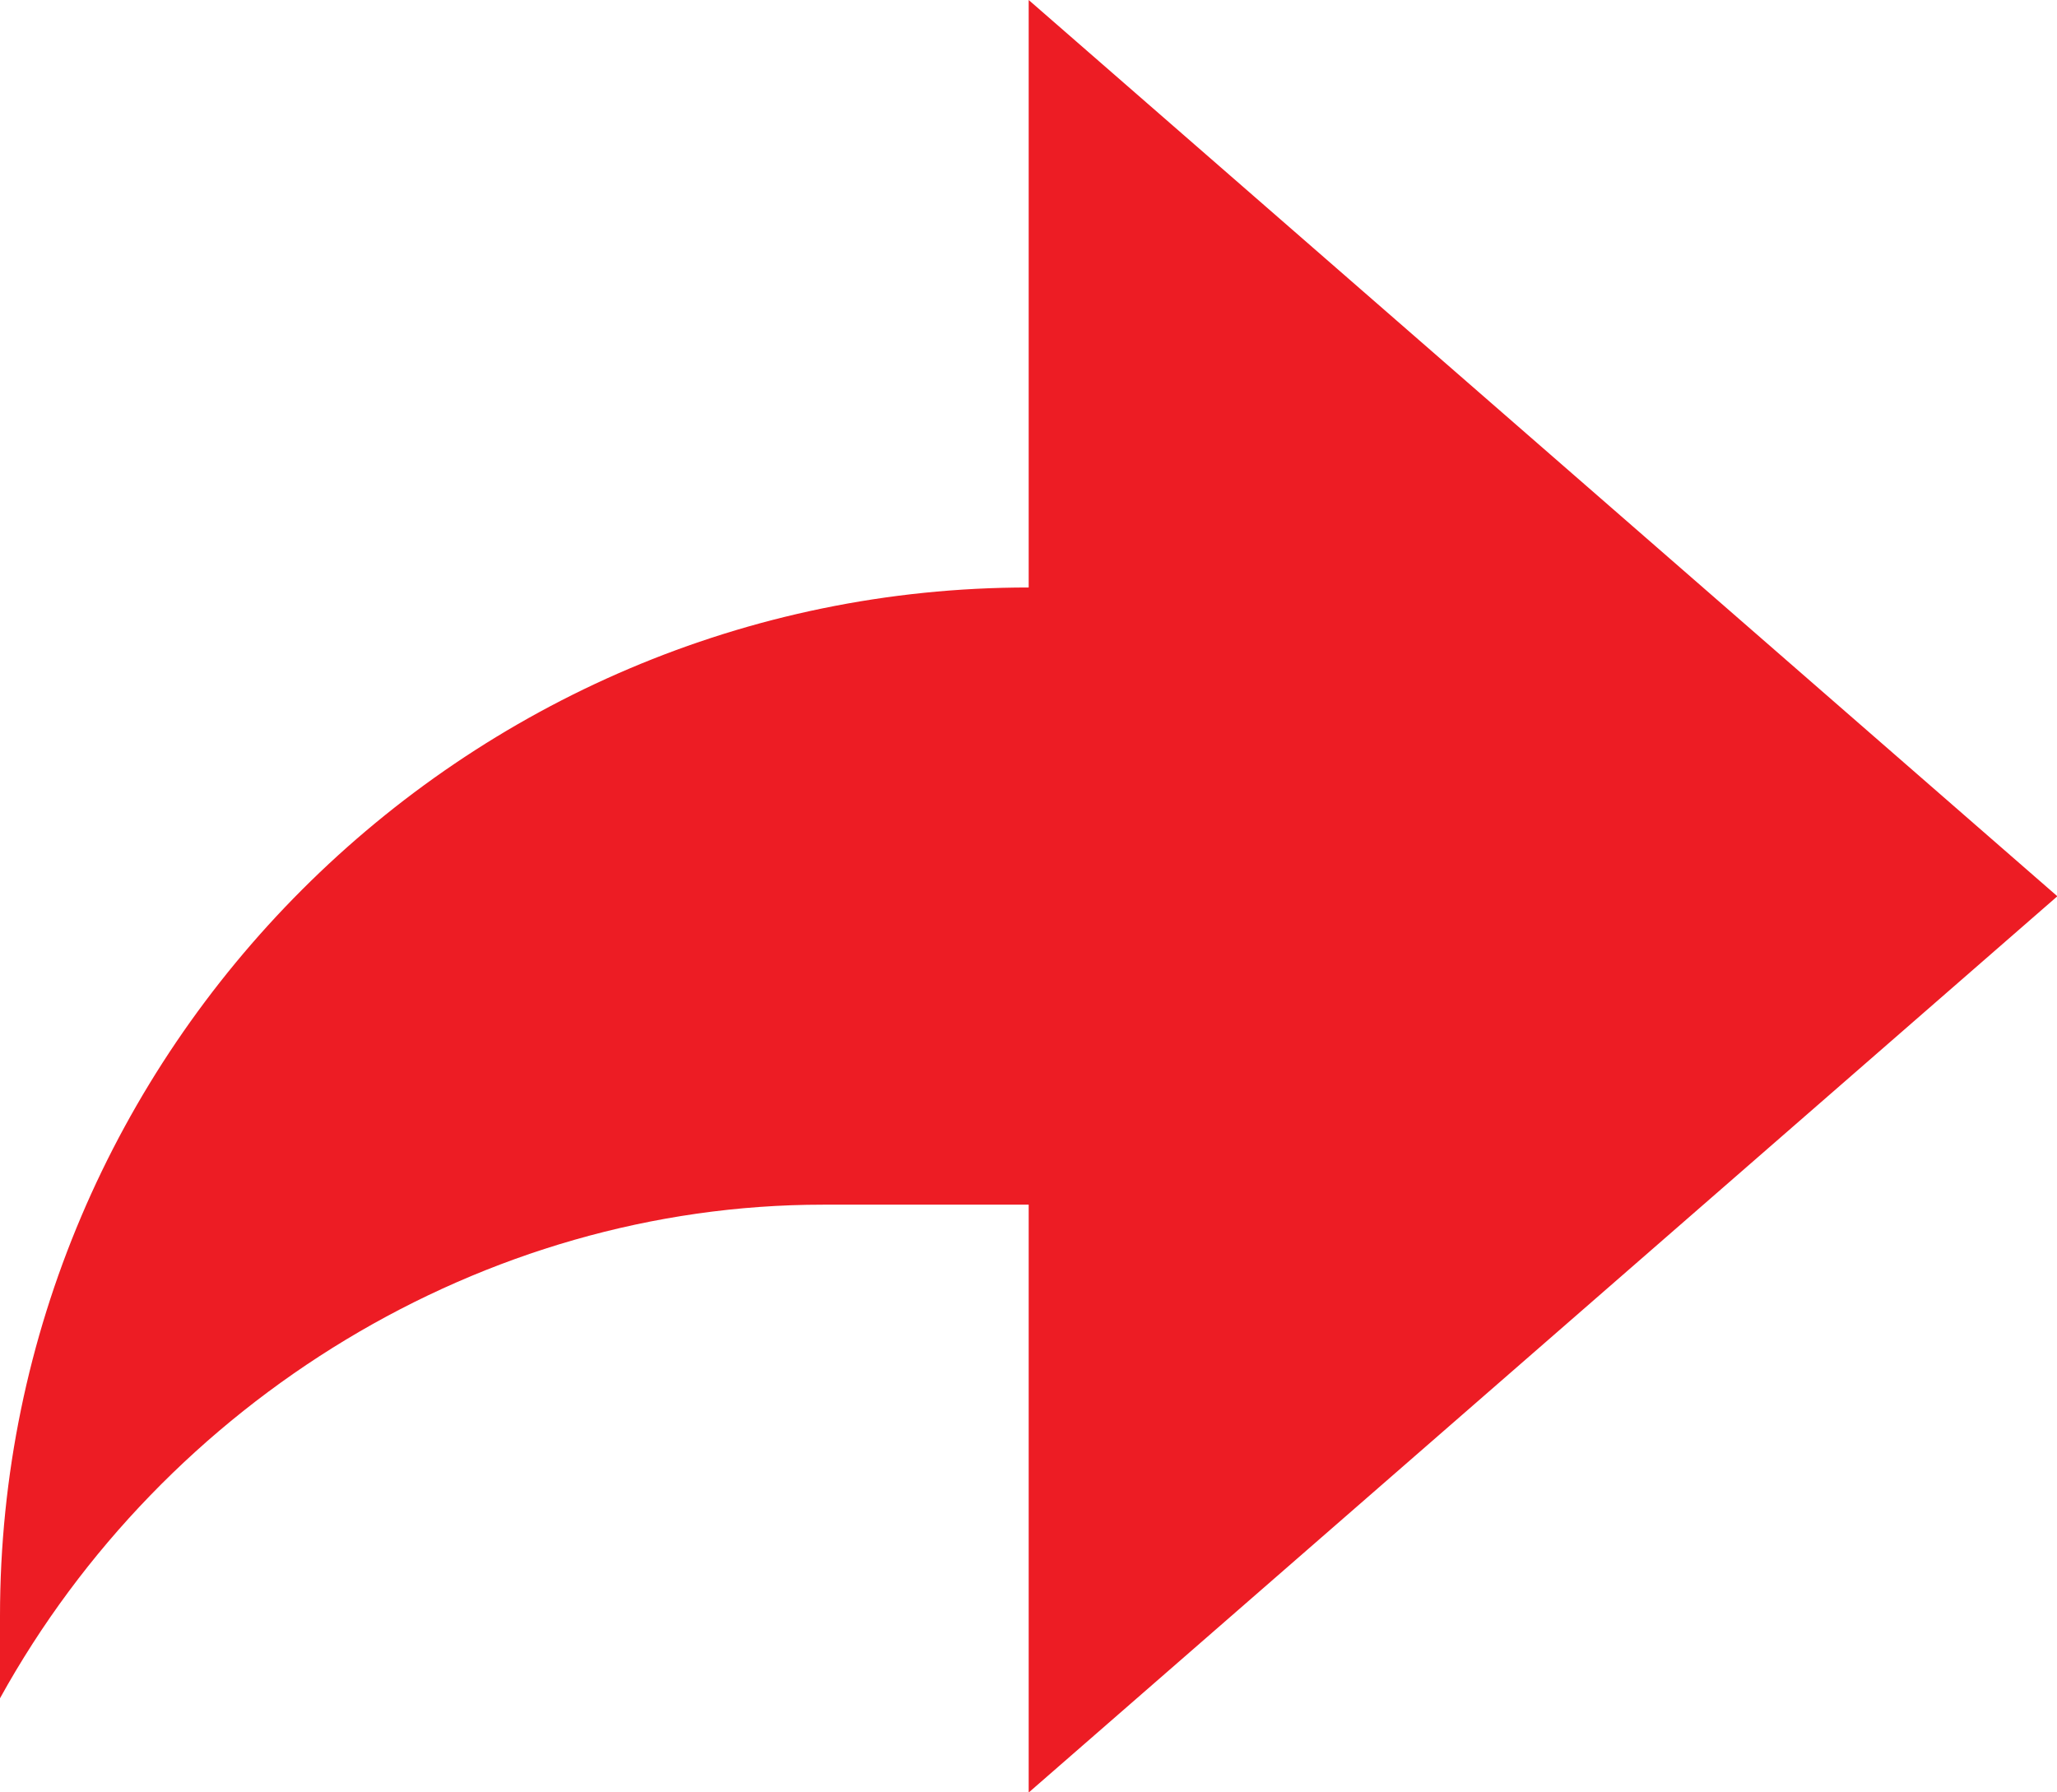 <?xml version="1.0" encoding="UTF-8"?>
<svg id="Layer_2" xmlns="http://www.w3.org/2000/svg" viewBox="0 0 56.09 48.87">
  <defs>
    <style>
      .cls-1 {
        fill: #ed1c24;
      }
    </style>
  </defs>
  <g id="Layer_1-2" data-name="Layer_1">
    <path class="cls-1" d="M28.05,32.85h-5.61c-9.26,0-17.95,5.33-22.44,13.46v-2.24c0-15.43,12.62-28.05,28.05-28.05V0l28.05,24.44-28.05,24.44v-16.02Z"/>
  </g>
</svg>